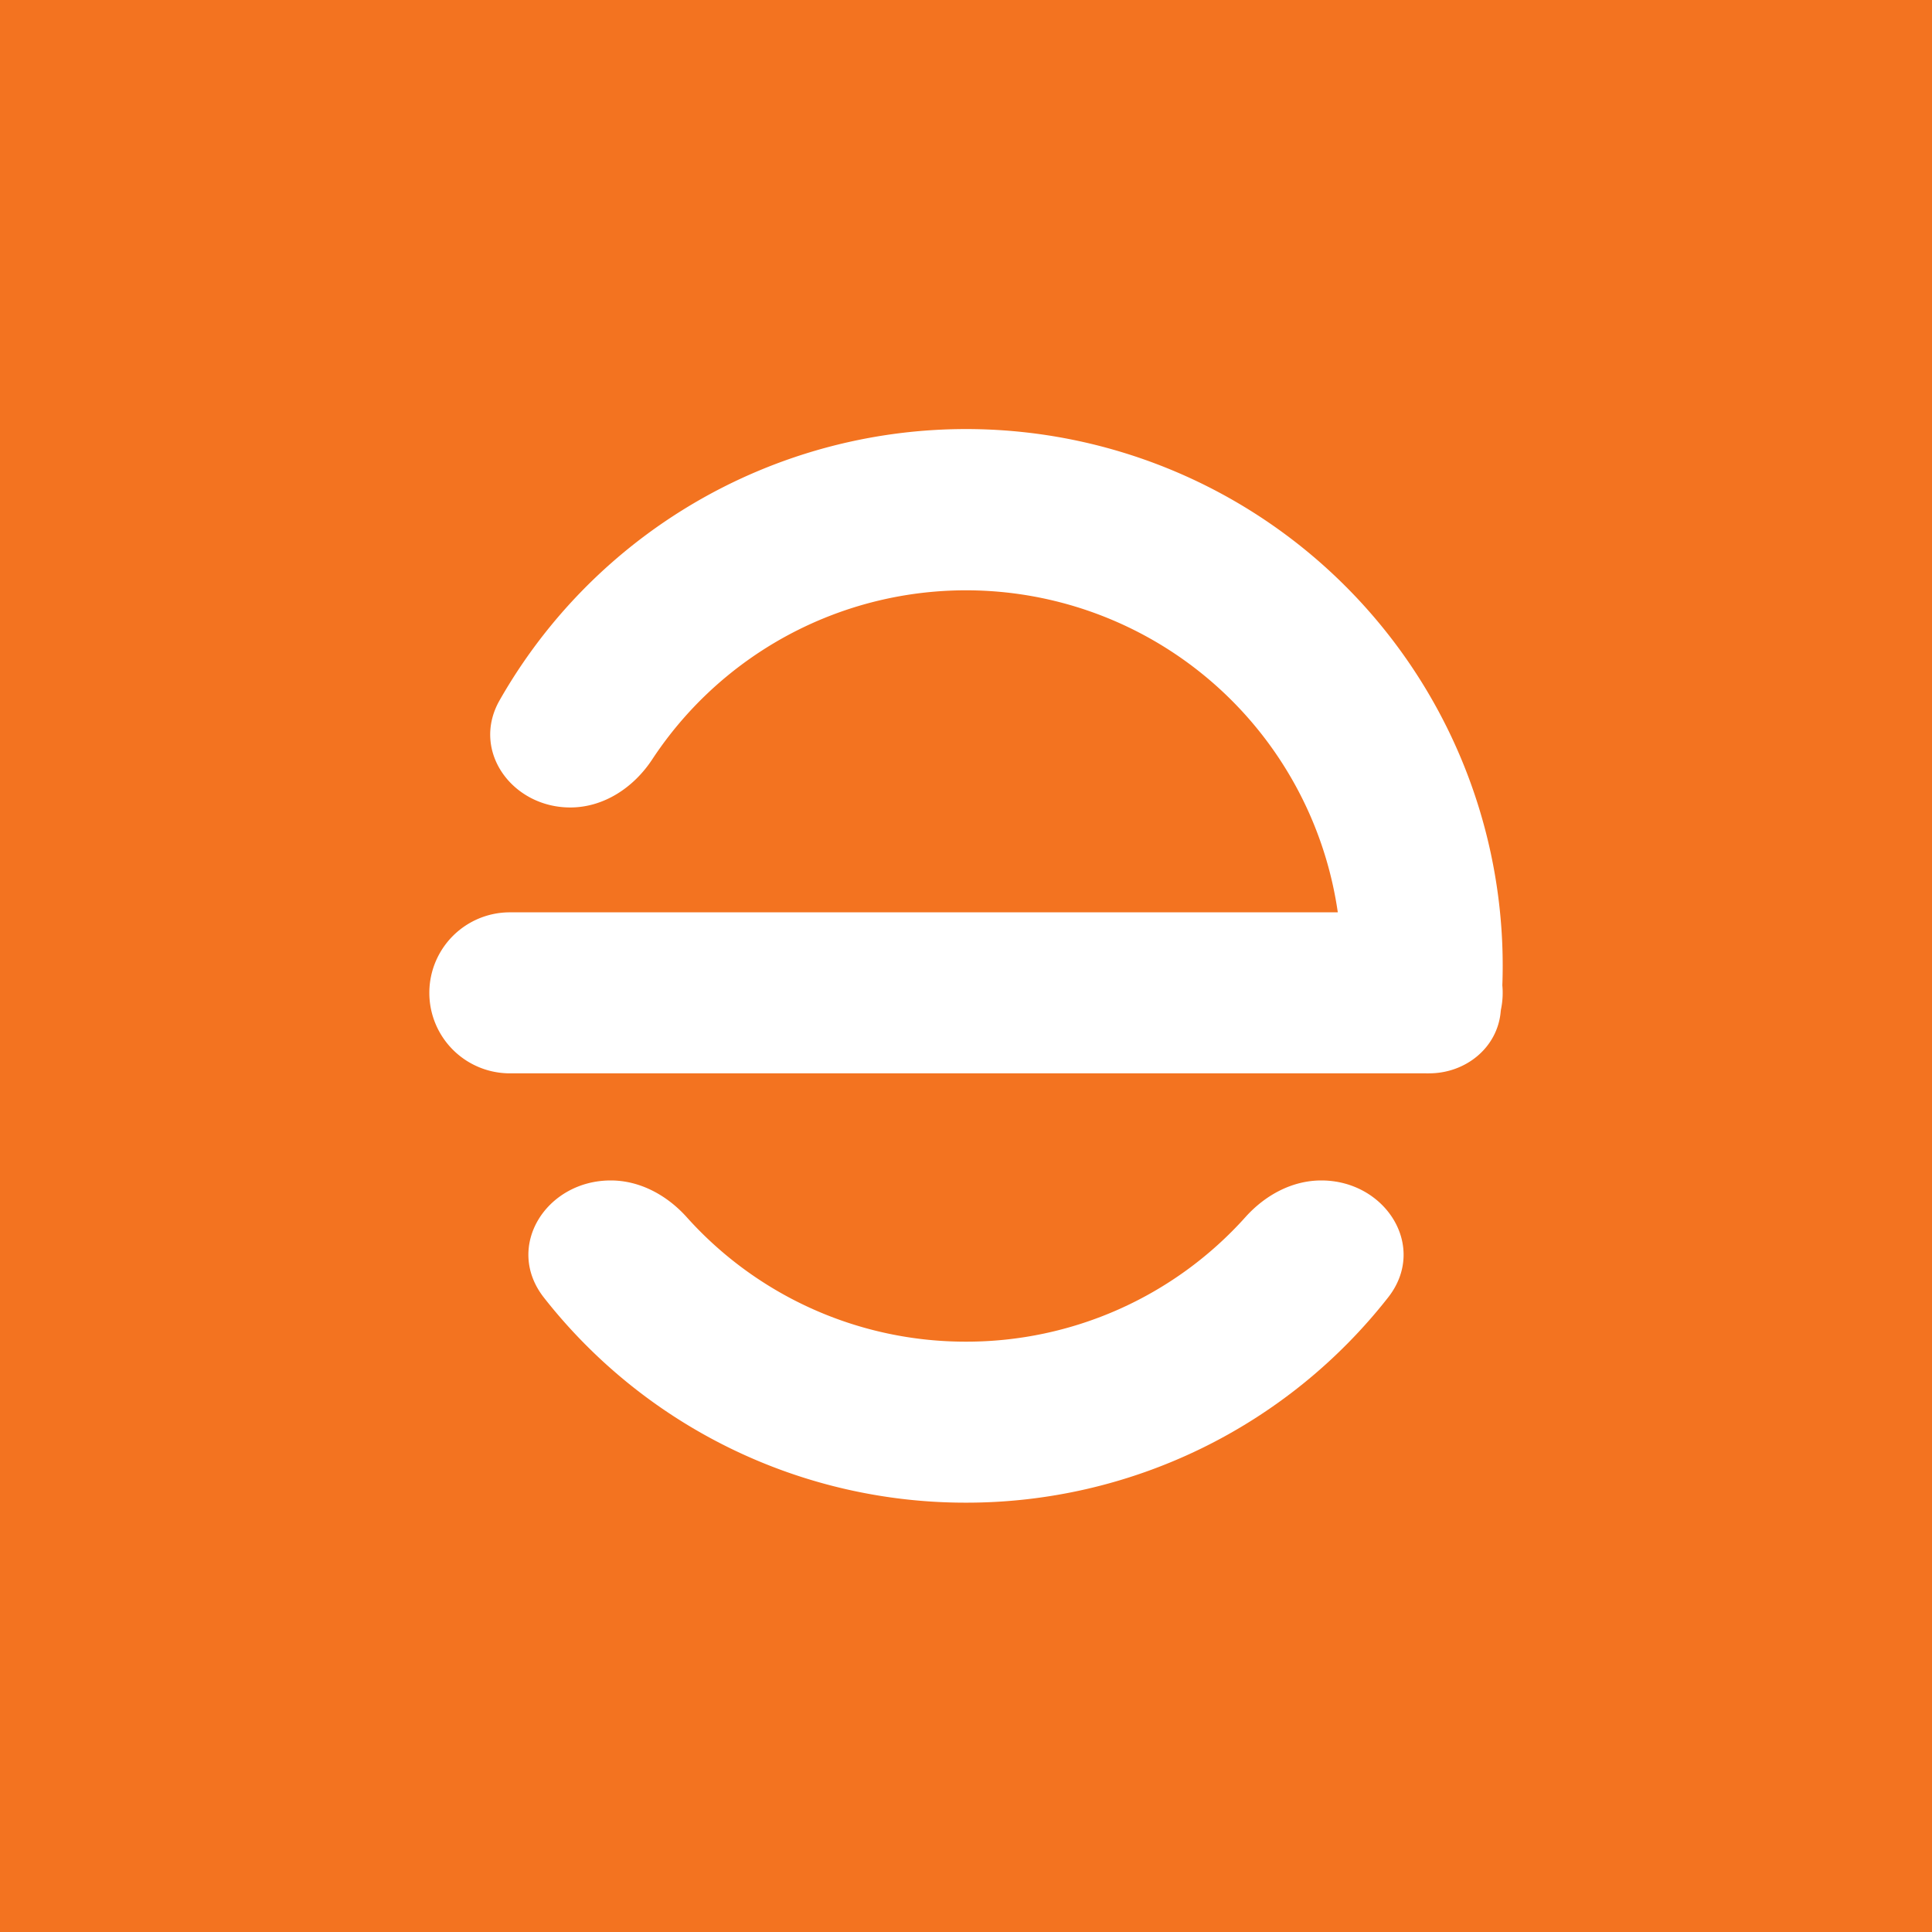 <svg xmlns="http://www.w3.org/2000/svg" width="18" height="18"><path fill="#F37320" d="M0 0h18v18H0z"/><path fill="#fff" d="M11.603 11.34c.183-.204.434-.342.707-.342.601 0 .994.619.622 1.091A4.991 4.991 0 0 1 9 14a4.991 4.991 0 0 1-3.932-1.91c-.372-.473.02-1.092.622-1.092.273 0 .524.138.707.341A3.489 3.489 0 0 0 9 12.5a3.491 3.491 0 0 0 2.603-1.16zM6.076 7.076c-.172.261-.45.447-.763.447-.542 0-.927-.528-.658-.999a5 5 0 0 1 9.342 2.656.766.766 0 0 1-.013.226l-.002.015c-.028.34-.327.579-.667.579a.74.74 0 0 1-.032 0H4.75a.75.75 0 0 1 0-1.5h7.714a3.5 3.5 0 0 0-6.388-1.424z"/></svg>